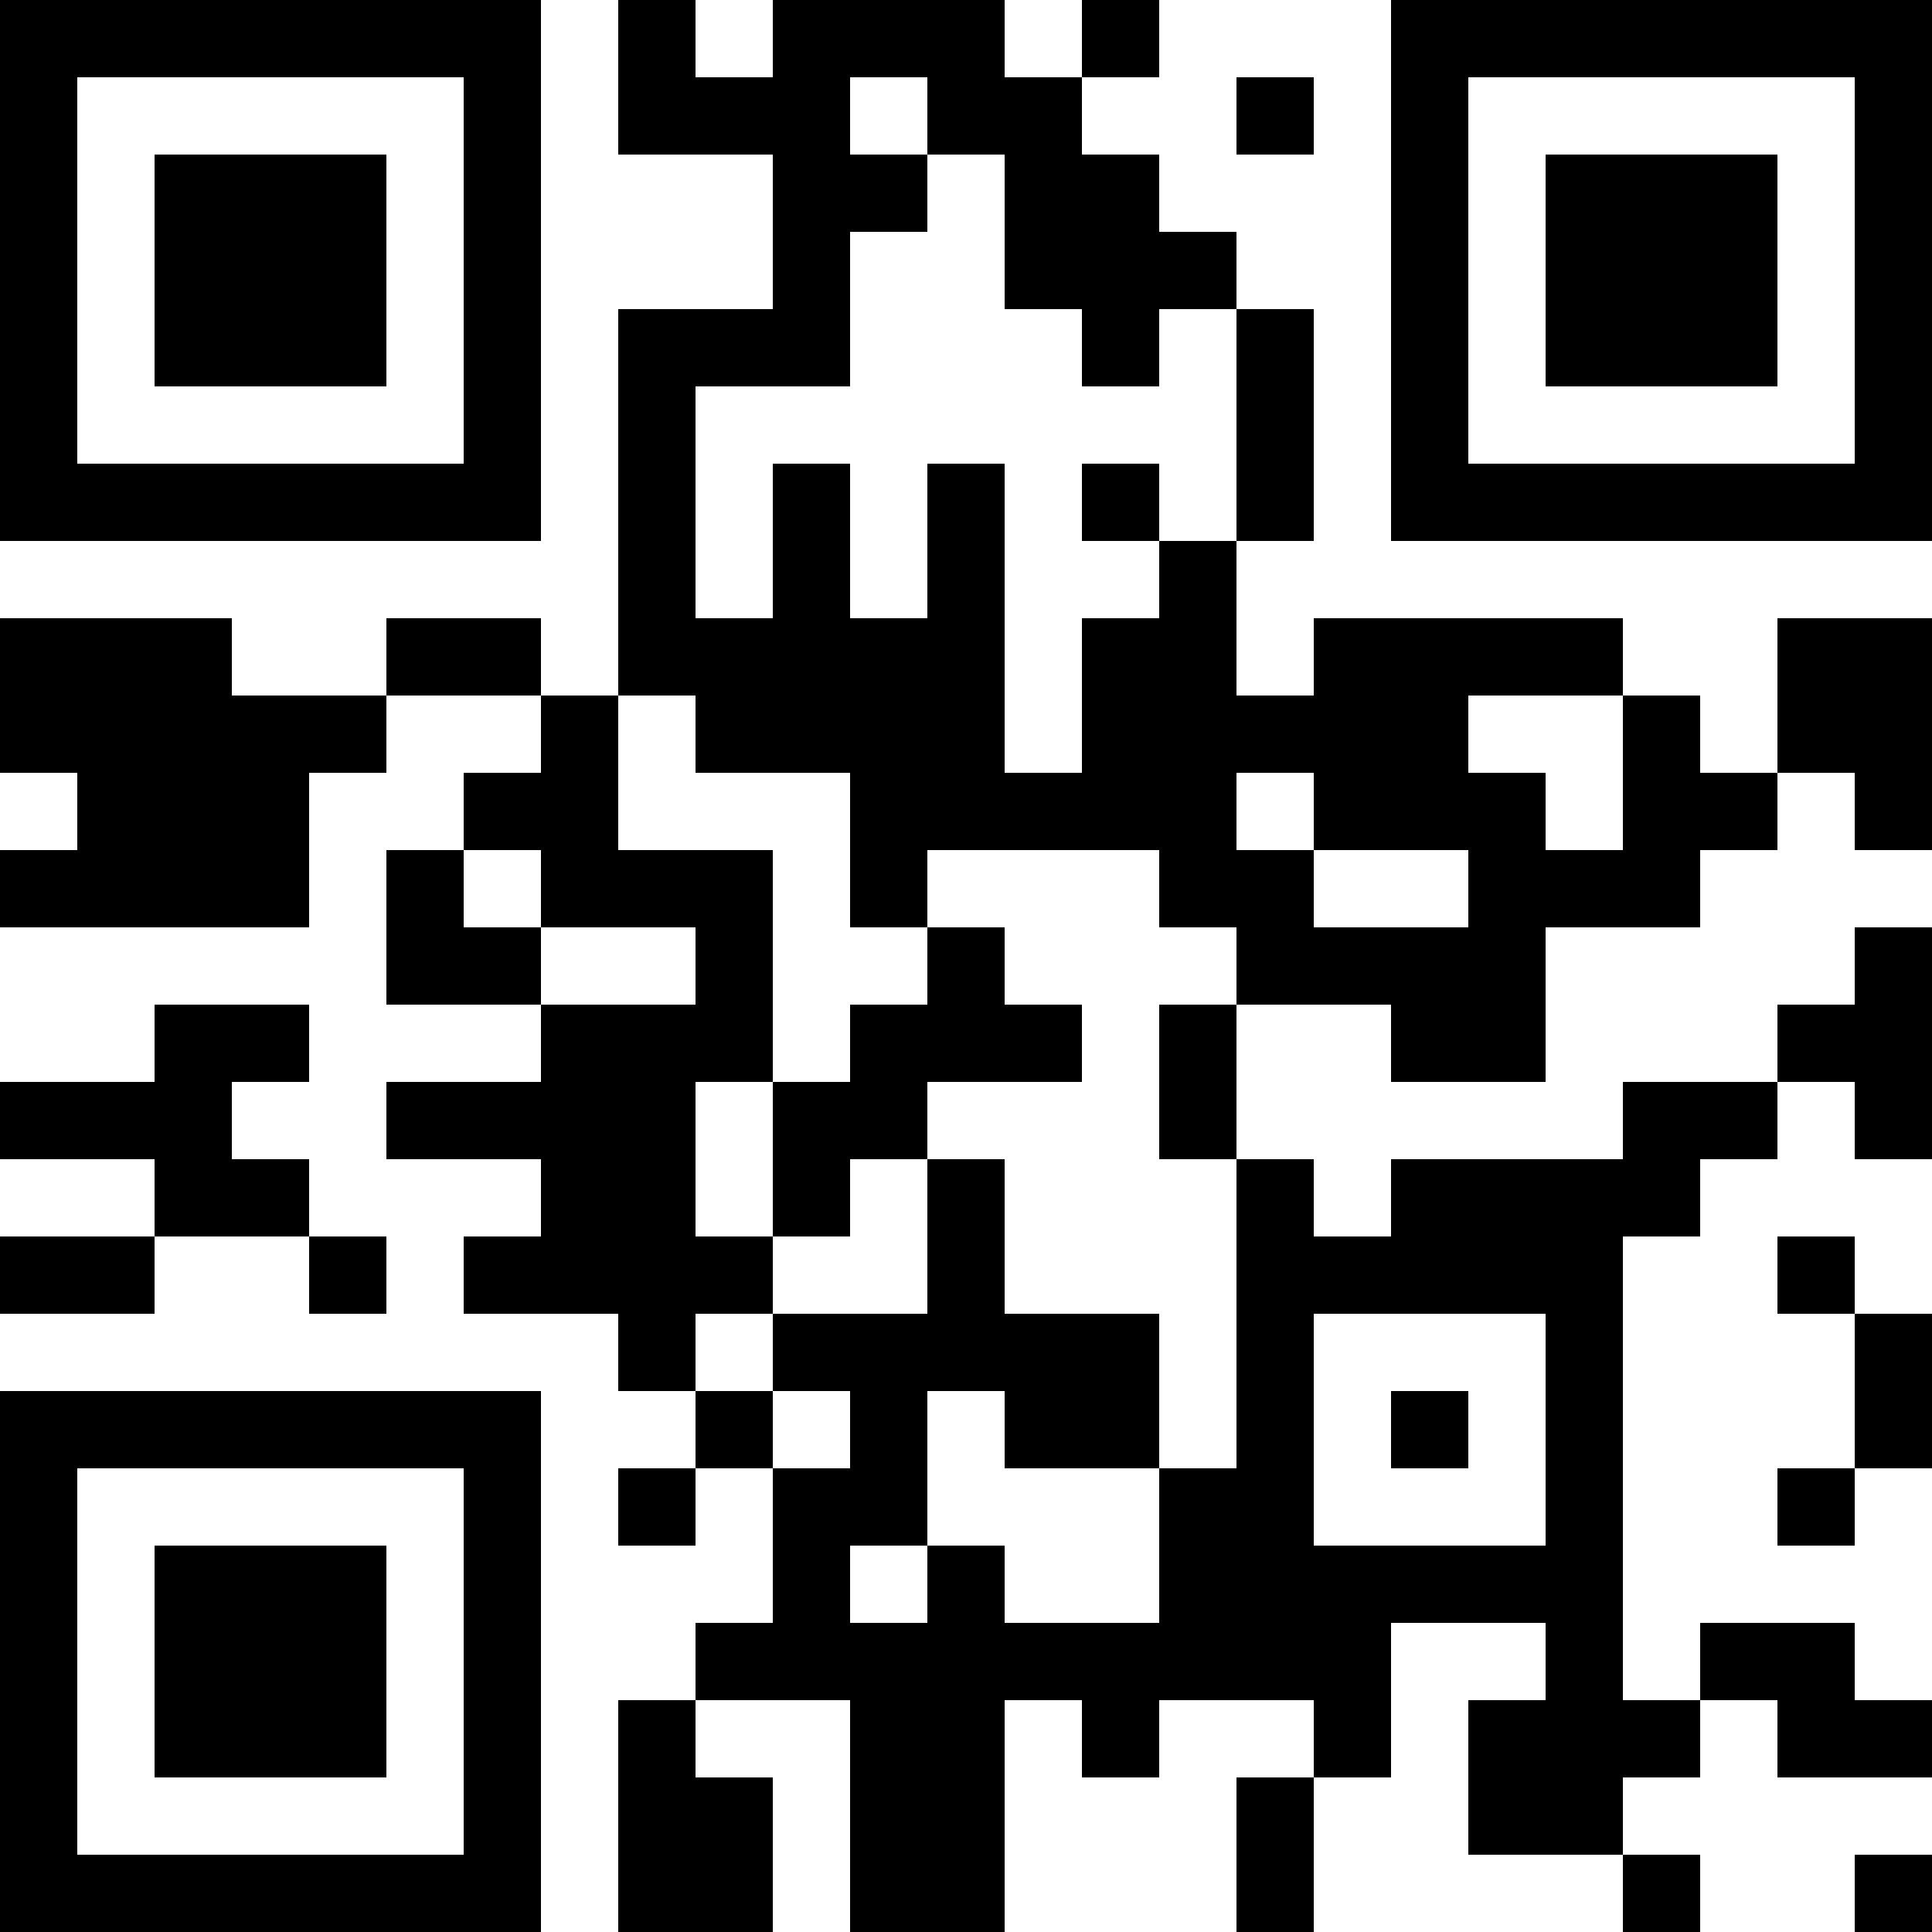 <?xml version="1.0" encoding="UTF-8"?>
<svg xmlns="http://www.w3.org/2000/svg" version="1.1" width="1000" height="1000" viewBox="0 0 1000 1000"><rect x="0" y="0" width="1000" height="1000" fill="#ffffff"/><g transform="scale(40)"><g transform="translate(0,0)"><path fill-rule="evenodd" d="M8 0L8 2L10 2L10 4L8 4L8 9L7 9L7 8L5 8L5 9L3 9L3 8L0 8L0 10L1 10L1 11L0 11L0 12L4 12L4 10L5 10L5 9L7 9L7 10L6 10L6 11L5 11L5 13L7 13L7 14L5 14L5 15L7 15L7 16L6 16L6 17L8 17L8 18L9 18L9 19L8 19L8 20L9 20L9 19L10 19L10 21L9 21L9 22L8 22L8 25L10 25L10 23L9 23L9 22L11 22L11 25L13 25L13 22L14 22L14 23L15 23L15 22L17 22L17 23L16 23L16 25L17 25L17 23L18 23L18 21L20 21L20 22L19 22L19 24L21 24L21 25L22 25L22 24L21 24L21 23L22 23L22 22L23 22L23 23L25 23L25 22L24 22L24 21L22 21L22 22L21 22L21 16L22 16L22 15L23 15L23 14L24 14L24 15L25 15L25 12L24 12L24 13L23 13L23 14L21 14L21 15L18 15L18 16L17 16L17 15L16 15L16 13L18 13L18 14L20 14L20 12L22 12L22 11L23 11L23 10L24 10L24 11L25 11L25 8L23 8L23 10L22 10L22 9L21 9L21 8L17 8L17 9L16 9L16 7L17 7L17 4L16 4L16 3L15 3L15 2L14 2L14 1L15 1L15 0L14 0L14 1L13 1L13 0L10 0L10 1L9 1L9 0ZM11 1L11 2L12 2L12 3L11 3L11 5L9 5L9 8L10 8L10 6L11 6L11 8L12 8L12 6L13 6L13 10L14 10L14 8L15 8L15 7L16 7L16 4L15 4L15 5L14 5L14 4L13 4L13 2L12 2L12 1ZM16 1L16 2L17 2L17 1ZM14 6L14 7L15 7L15 6ZM8 9L8 11L10 11L10 14L9 14L9 16L10 16L10 17L9 17L9 18L10 18L10 19L11 19L11 18L10 18L10 17L12 17L12 15L13 15L13 17L15 17L15 19L13 19L13 18L12 18L12 20L11 20L11 21L12 21L12 20L13 20L13 21L15 21L15 19L16 19L16 15L15 15L15 13L16 13L16 12L15 12L15 11L12 11L12 12L11 12L11 10L9 10L9 9ZM19 9L19 10L20 10L20 11L21 11L21 9ZM16 10L16 11L17 11L17 12L19 12L19 11L17 11L17 10ZM6 11L6 12L7 12L7 13L9 13L9 12L7 12L7 11ZM12 12L12 13L11 13L11 14L10 14L10 16L11 16L11 15L12 15L12 14L14 14L14 13L13 13L13 12ZM2 13L2 14L0 14L0 15L2 15L2 16L0 16L0 17L2 17L2 16L4 16L4 17L5 17L5 16L4 16L4 15L3 15L3 14L4 14L4 13ZM23 16L23 17L24 17L24 19L23 19L23 20L24 20L24 19L25 19L25 17L24 17L24 16ZM17 17L17 20L20 20L20 17ZM18 18L18 19L19 19L19 18ZM24 24L24 25L25 25L25 24ZM0 0L0 7L7 7L7 0ZM1 1L1 6L6 6L6 1ZM2 2L2 5L5 5L5 2ZM18 0L18 7L25 7L25 0ZM19 1L19 6L24 6L24 1ZM20 2L20 5L23 5L23 2ZM0 18L0 25L7 25L7 18ZM1 19L1 24L6 24L6 19ZM2 20L2 23L5 23L5 20Z" fill="#000000"/></g></g></svg>
